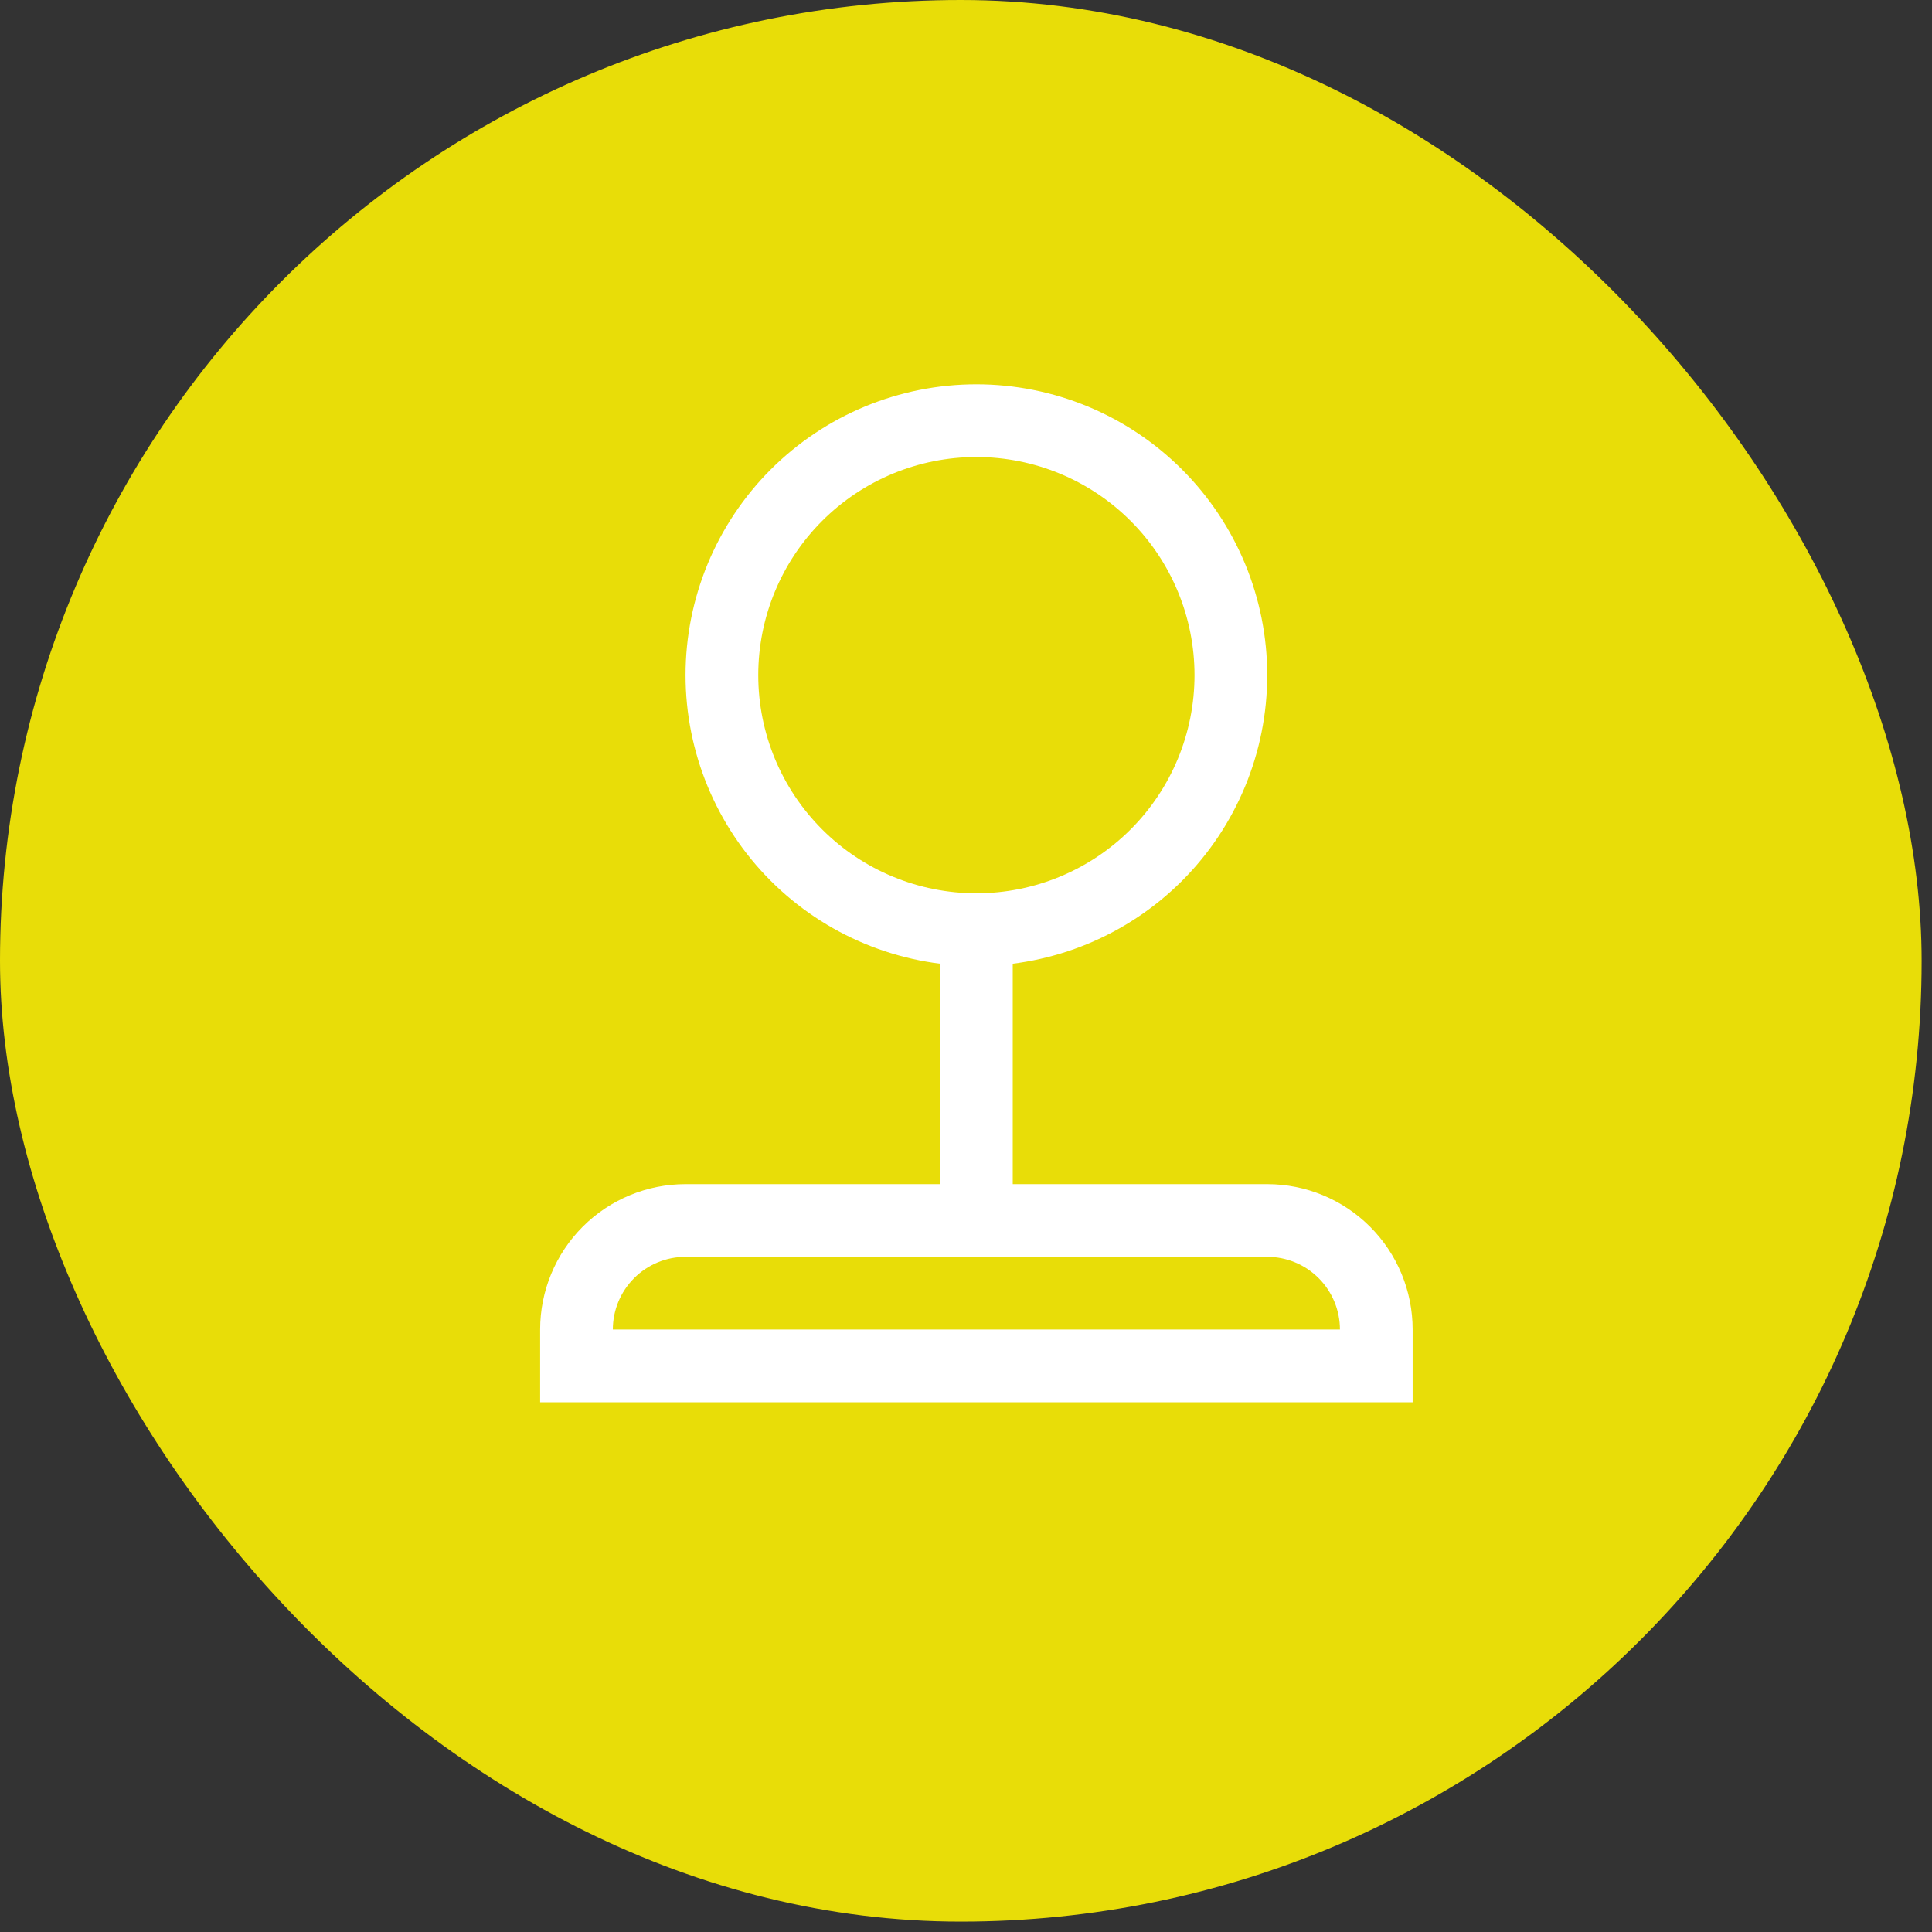 <svg width="93" height="93" viewBox="0 0 93 93" fill="none" xmlns="http://www.w3.org/2000/svg">
<rect x="0" y="0" width="93" height="93" fill="#333333" stroke="none"/>
<rect width="92.5" height="92.5" rx="46.25" fill="#E8DD08"/>
<g clip-path="url(#clip0_308_249)">
<path d="M45.25 43H48.75V60.5H45.25V43Z" fill="white"/>
<path d="M29.5 64H64.5C64.5 63.072 64.131 62.181 63.475 61.525C62.819 60.869 61.928 60.5 61 60.5H33C32.072 60.5 31.181 60.869 30.525 61.525C29.869 62.181 29.5 63.072 29.5 64ZM33 57H61C62.856 57 64.637 57.737 65.95 59.05C67.263 60.363 68 62.144 68 64V67.5H26V64C26 62.144 26.738 60.363 28.05 59.05C29.363 57.737 31.143 57 33 57ZM47 43C49.785 43 52.456 41.894 54.425 39.925C56.394 37.956 57.5 35.285 57.5 32.5C57.5 29.715 56.394 27.044 54.425 25.075C52.456 23.106 49.785 22 47 22C44.215 22 41.544 23.106 39.575 25.075C37.606 27.044 36.5 29.715 36.5 32.5C36.5 35.285 37.606 37.956 39.575 39.925C41.544 41.894 44.215 43 47 43ZM47 46.5C43.287 46.5 39.726 45.025 37.1 42.4C34.475 39.774 33 36.213 33 32.5C33 28.787 34.475 25.226 37.1 22.601C39.726 19.975 43.287 18.5 47 18.5C50.713 18.5 54.274 19.975 56.9 22.601C59.525 25.226 61 28.787 61 32.5C61 36.213 59.525 39.774 56.9 42.4C54.274 45.025 50.713 46.5 47 46.5Z" fill="white"/>
</g>
<defs>
<clipPath id="clip0_308_249">
<rect width="59" height="59" fill="white" transform="translate(17 17)"/>
</clipPath>
</defs>
</svg>
